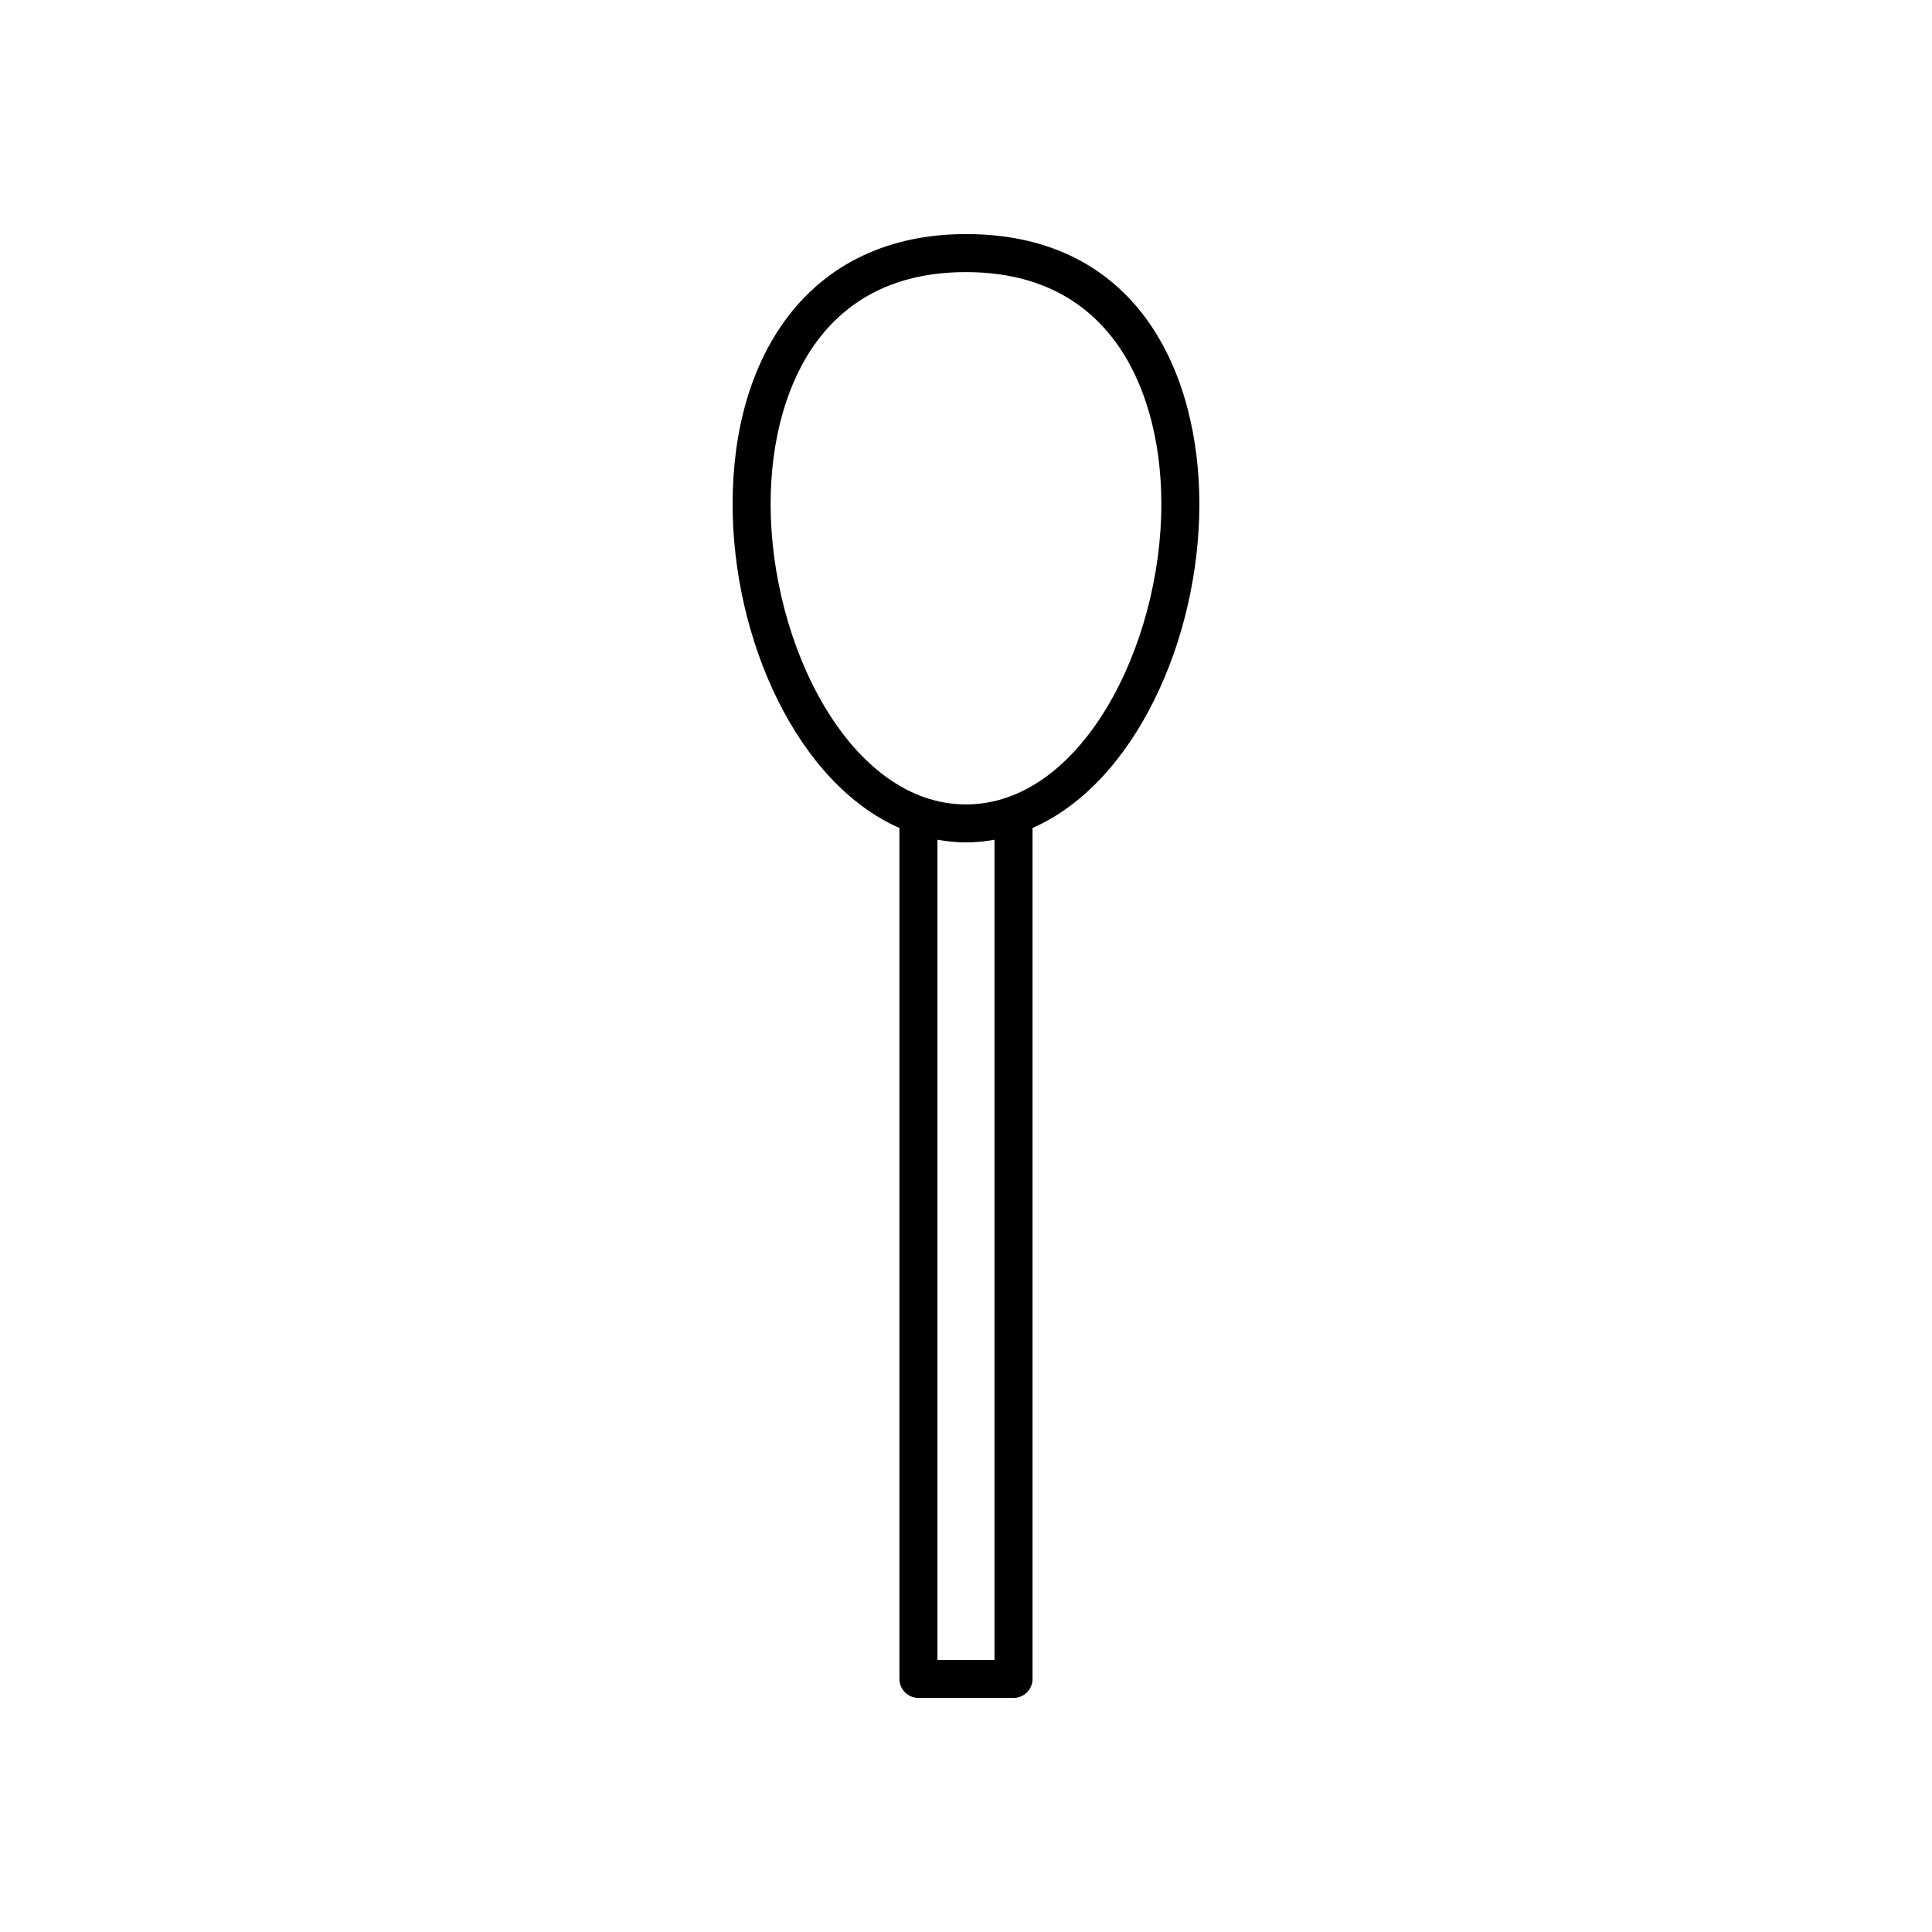 <?xml version="1.0" encoding="UTF-8"?>
<!-- Uploaded to: SVG Repo, www.svgrepo.com, Generator: SVG Repo Mixer Tools -->
<svg fill="#000000" width="800px" height="800px" version="1.1" viewBox="144 144 512 512" xmlns="http://www.w3.org/2000/svg">
 <path d="m382.36 363.42v225.51c0 2.781 2.254 5.039 5.039 5.039h25.191c2.785 0 5.039-2.254 5.039-5.039v-225.51c27.027-11.855 44.215-49.852 44.215-85.828 0-34.594-16.246-71.559-61.848-71.559-20.223 0-36.664 7.723-47.547 22.336-9.359 12.562-14.301 29.586-14.301 49.219-0.004 35.98 17.188 73.977 44.211 85.832zm25.191 220.47h-15.113v-217.35c2.461 0.434 4.973 0.711 7.559 0.711s5.094-0.277 7.559-0.715zm-47.02-349.5c9.031-12.129 22.309-18.277 39.465-18.277s30.43 6.148 39.465 18.277c7.941 10.66 12.309 26.004 12.309 43.203 0 37.641-21.262 79.586-51.773 79.586-30.516 0-51.773-41.941-51.773-79.586 0-17.203 4.367-32.543 12.309-43.203z"/>
</svg>